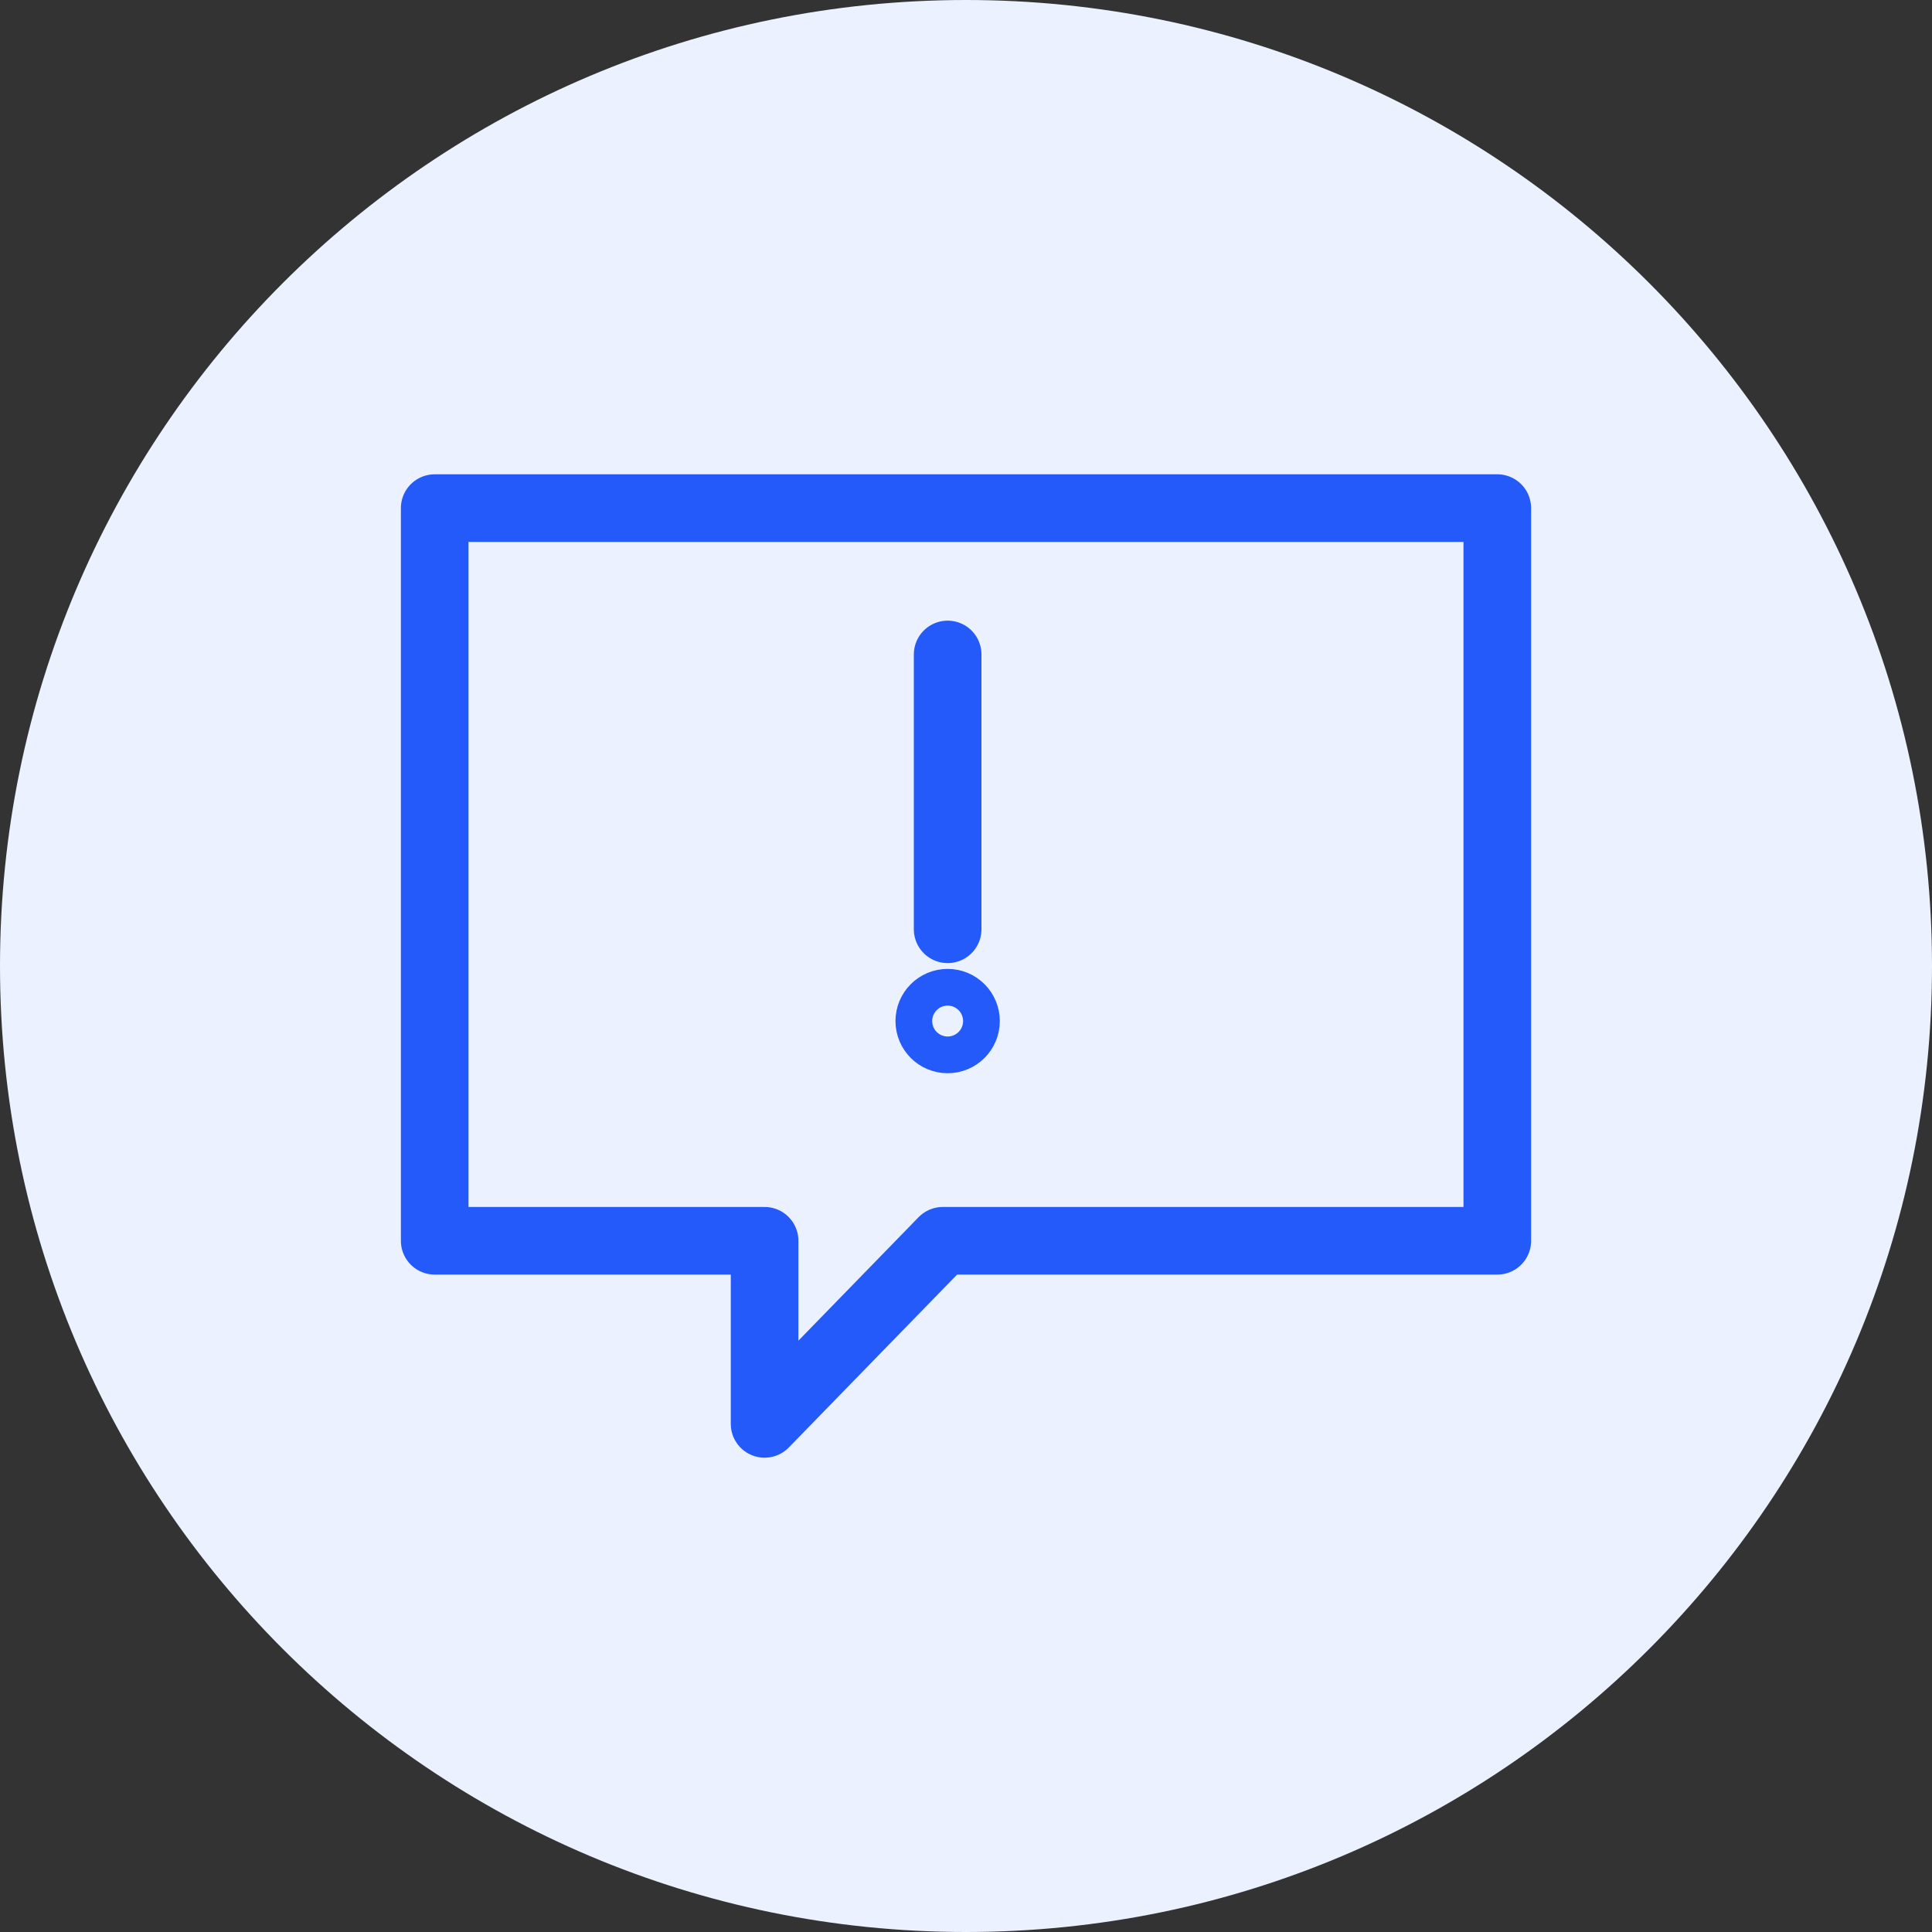 <svg width="40" height="40" viewBox="0 0 40 40" fill="none" xmlns="http://www.w3.org/2000/svg">
<rect x="0" y="0" width="40" height="40" fill="#333333" stroke="none"/>
<path d="M20 40C31.046 40 40 31.046 40 20C40 8.954 31.046 0 20 0C8.954 0 0 8.954 0 20C0 31.046 8.954 40 20 40Z" fill="#EBF1FF"/>
<path d="M31 25.689H19.52L15.83 29.48V25.689H9V10.52H31V25.689Z" stroke="#235AF9" stroke-width="1.4" stroke-linecap="round" stroke-linejoin="round"/>
<path d="M19.62 19.24V13.55" stroke="#235AF9" stroke-width="1.4" stroke-linecap="round" stroke-linejoin="round"/>
<path d="M19.62 21.52C19.83 21.52 20 21.35 20 21.14C20 20.93 19.83 20.76 19.62 20.76C19.41 20.76 19.24 20.93 19.24 21.14C19.24 21.35 19.41 21.52 19.62 21.52Z" stroke="#235AF9" stroke-width="1.4" stroke-linecap="round" stroke-linejoin="round"/>
</svg>
